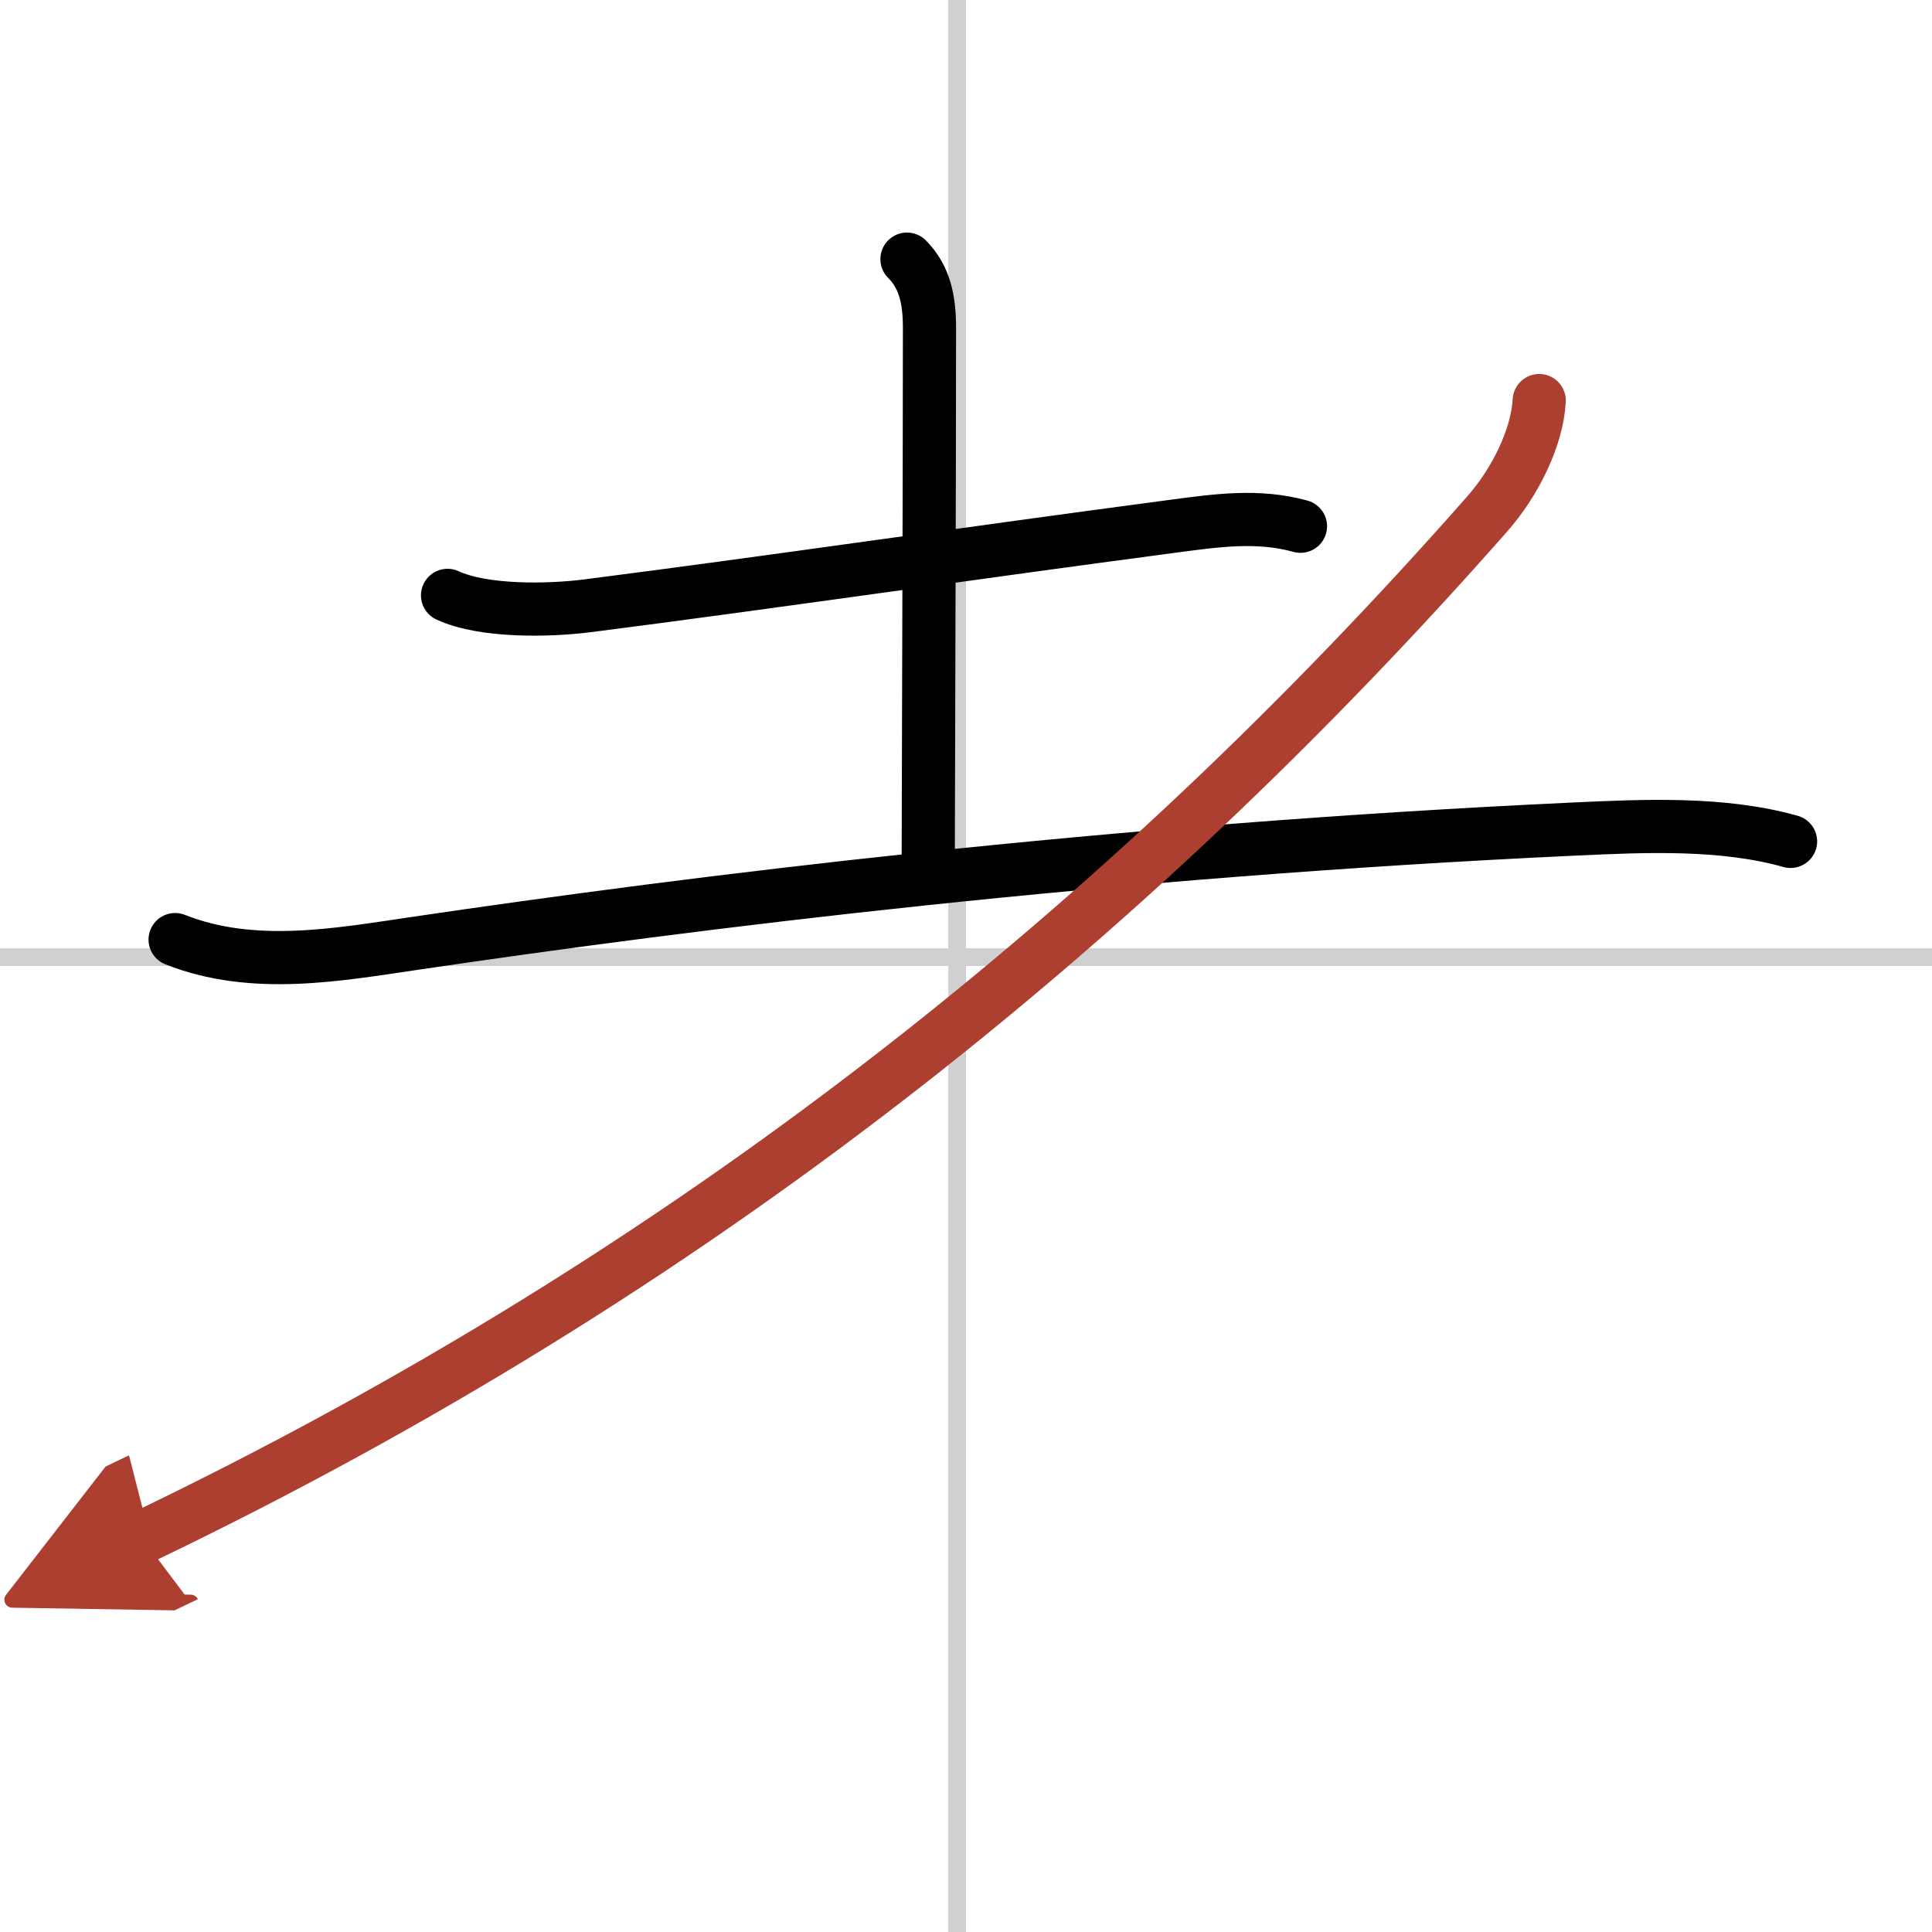 <svg width="400" height="400" viewBox="0 0 109 109" xmlns="http://www.w3.org/2000/svg"><defs><marker id="a" markerWidth="4" orient="auto" refX="1" refY="5" viewBox="0 0 10 10"><polyline points="0 0 10 5 0 10 1 5" fill="#ad3f31" stroke="#ad3f31"/></marker></defs><g fill="none" stroke="#000" stroke-linecap="round" stroke-linejoin="round" stroke-width="3"><rect width="100%" height="100%" fill="#fff" stroke="#fff"/><line x1="54" x2="54" y2="109" stroke="#d0d0d0" stroke-width="1"/><line x2="109" y1="54" y2="54" stroke="#d0d0d0" stroke-width="1"/><path d="m25.25 33.59c2.05 0.95 5.76 0.86 7.88 0.59 10.24-1.31 21.19-2.92 33.12-4.5 2.42-0.32 4.74-0.65 7.12 0.01"/><path d="m51.17 14.62c1.04 1.04 1.27 2.38 1.27 3.89 0 8.95-0.07 26.62-0.07 29.75"/><path d="m9.88 53.01c4.38 1.74 9.19 0.85 13.48 0.22 15.9-2.35 39.02-5.23 65.53-6.46 3.92-0.18 8.3-0.38 12.13 0.7"/><path d="M86.84,22.6c-0.11,2.06-1.33,4.57-2.92,6.38C63.48,52.19,39,71.88,8,86.75" marker-end="url(#a)" stroke="#ad3f31"/></g></svg>
